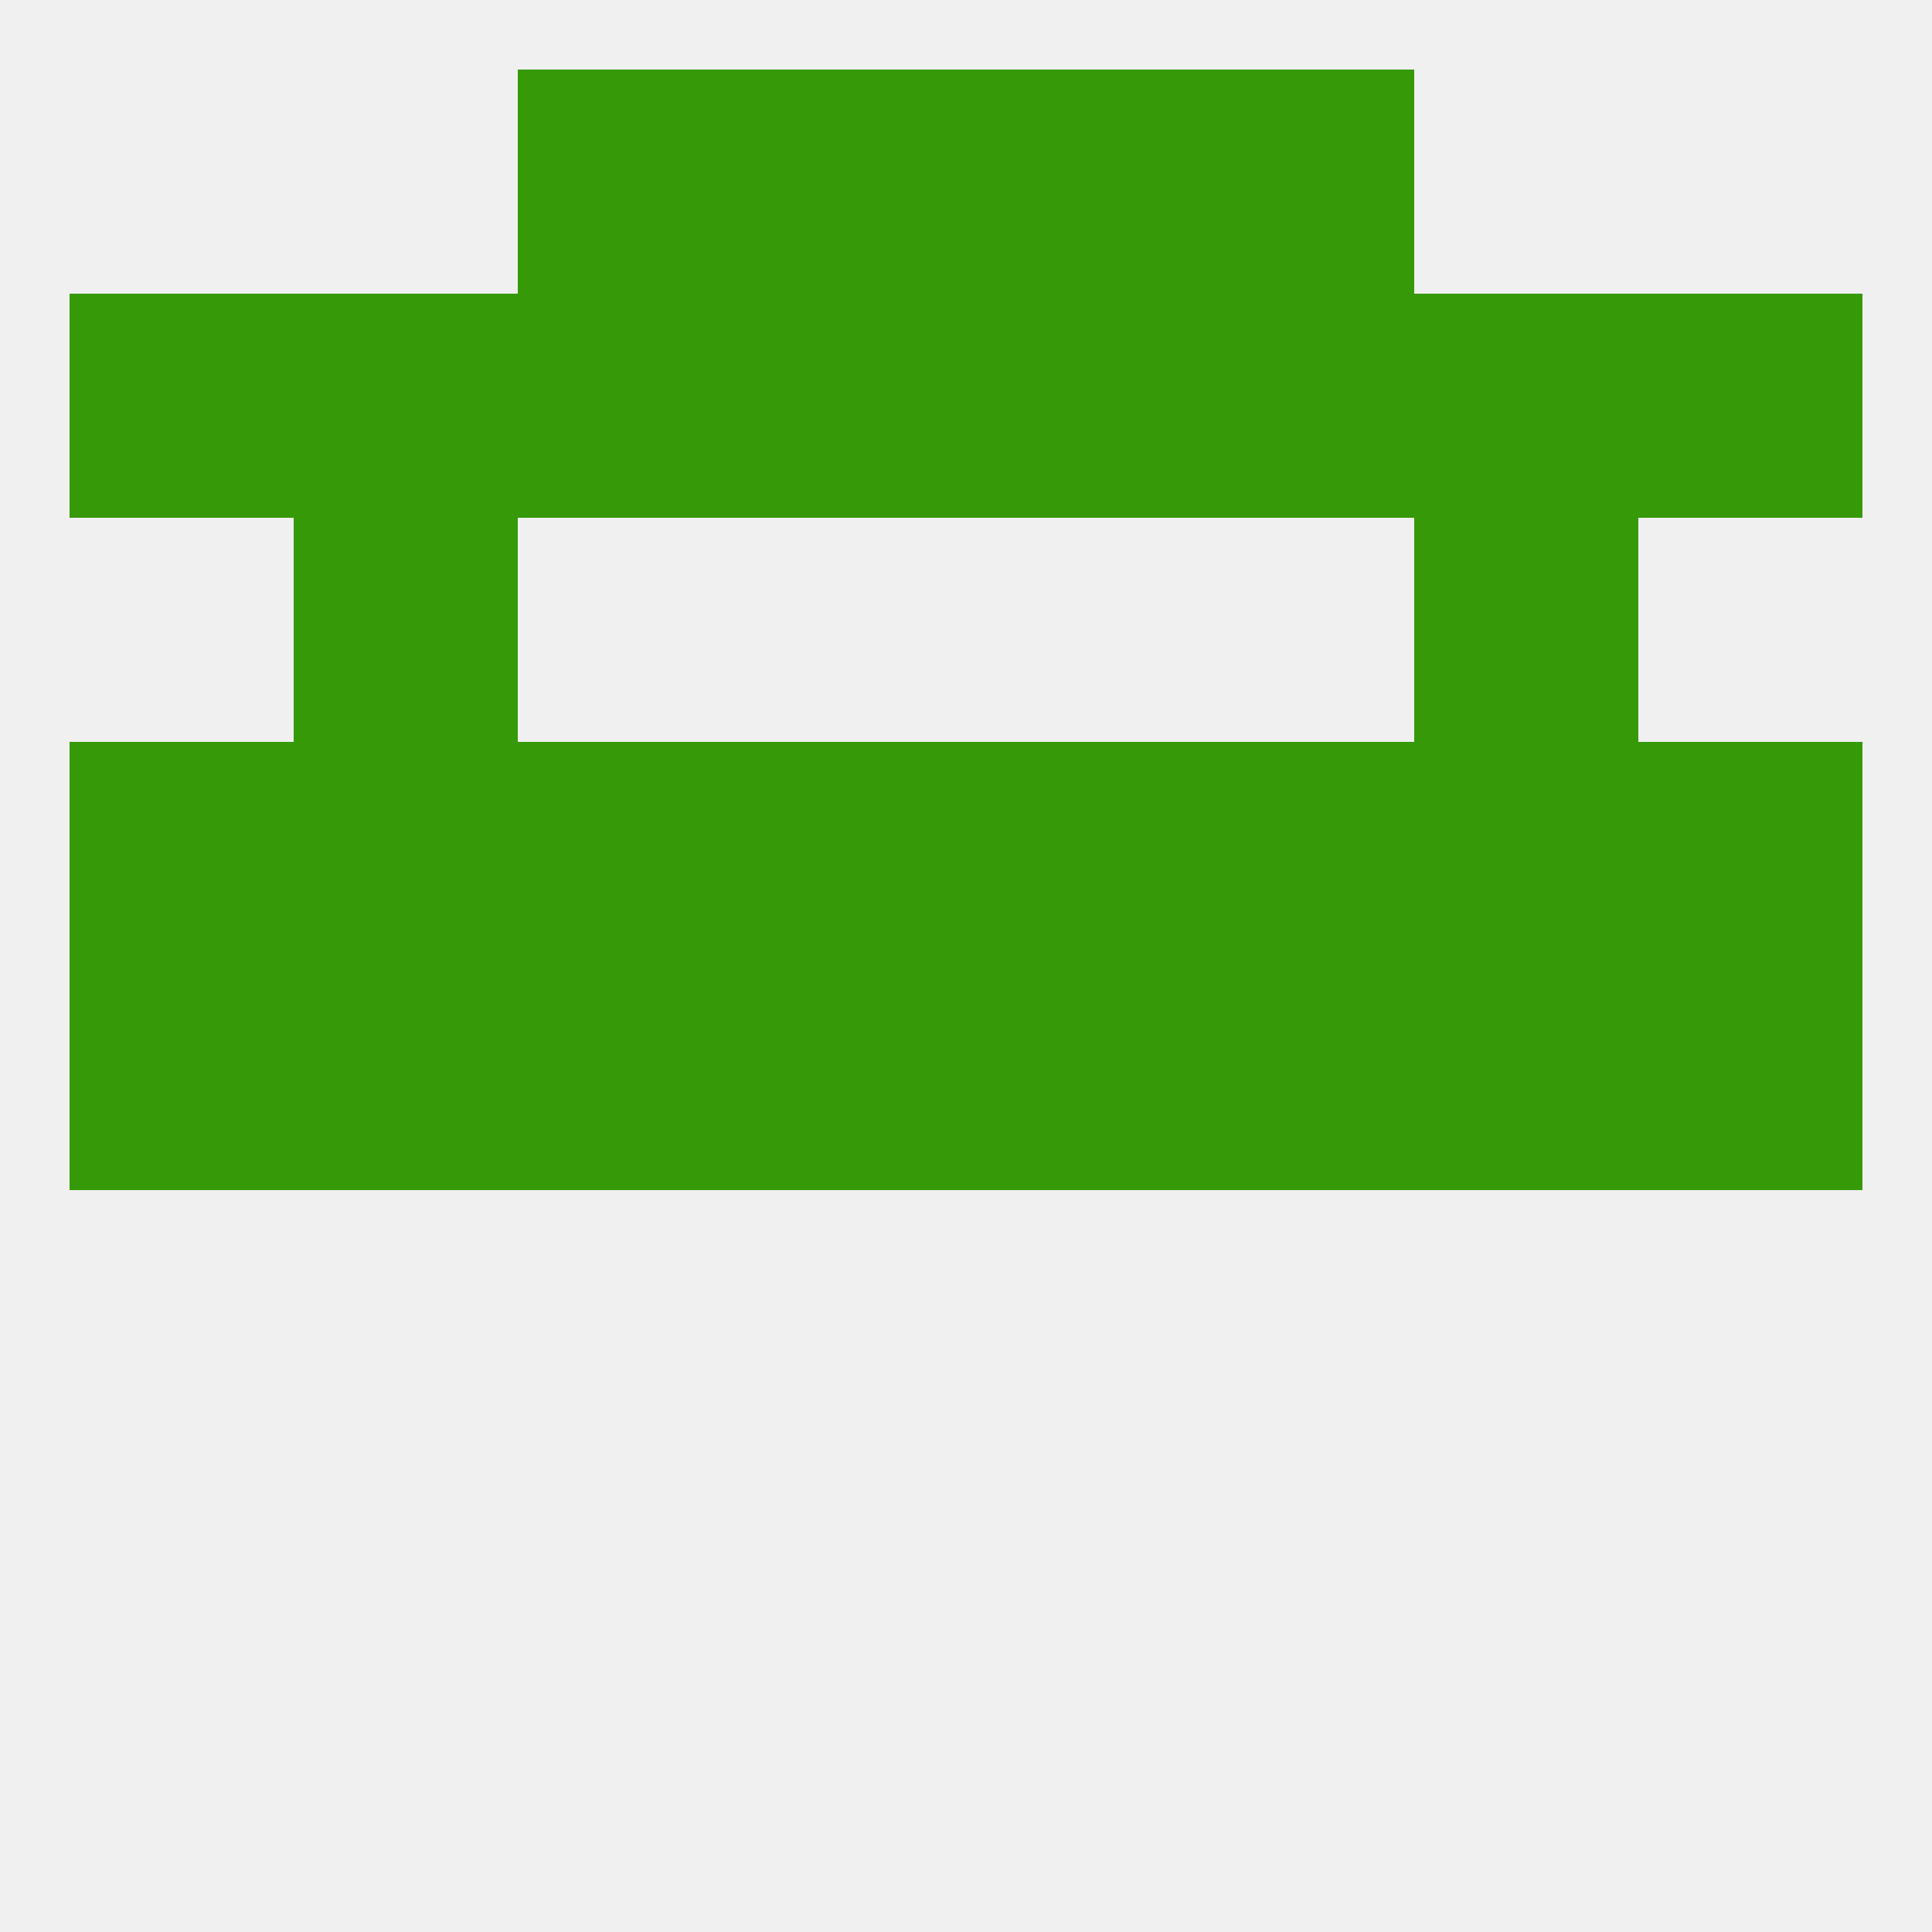
<!--   <?xml version="1.0"?> -->
<svg version="1.1" baseprofile="full" xmlns="http://www.w3.org/2000/svg" xmlns:xlink="http://www.w3.org/1999/xlink" xmlns:ev="http://www.w3.org/2001/xml-events" width="250" height="250" viewBox="0 0 250 250" >
	<rect width="100%" height="100%" fill="rgba(240,240,240,255)"/>

	<rect x="125" y="38" width="29" height="29" fill="rgba(54,154,8,255)"/>
	<rect x="38" y="38" width="29" height="29" fill="rgba(54,154,8,255)"/>
	<rect x="183" y="38" width="29" height="29" fill="rgba(54,154,8,255)"/>
	<rect x="67" y="38" width="29" height="29" fill="rgba(54,154,8,255)"/>
	<rect x="154" y="38" width="29" height="29" fill="rgba(54,154,8,255)"/>
	<rect x="9" y="38" width="29" height="29" fill="rgba(54,154,8,255)"/>
	<rect x="212" y="38" width="29" height="29" fill="rgba(54,154,8,255)"/>
	<rect x="96" y="38" width="29" height="29" fill="rgba(54,154,8,255)"/>
	<rect x="154" y="9" width="29" height="29" fill="rgba(54,154,8,255)"/>
	<rect x="96" y="9" width="29" height="29" fill="rgba(54,154,8,255)"/>
	<rect x="125" y="9" width="29" height="29" fill="rgba(54,154,8,255)"/>
	<rect x="67" y="9" width="29" height="29" fill="rgba(54,154,8,255)"/>
	<rect x="67" y="125" width="29" height="29" fill="rgba(54,154,8,255)"/>
	<rect x="38" y="125" width="29" height="29" fill="rgba(54,154,8,255)"/>
	<rect x="125" y="125" width="29" height="29" fill="rgba(54,154,8,255)"/>
	<rect x="154" y="125" width="29" height="29" fill="rgba(54,154,8,255)"/>
	<rect x="183" y="125" width="29" height="29" fill="rgba(54,154,8,255)"/>
	<rect x="9" y="125" width="29" height="29" fill="rgba(54,154,8,255)"/>
	<rect x="212" y="125" width="29" height="29" fill="rgba(54,154,8,255)"/>
	<rect x="96" y="125" width="29" height="29" fill="rgba(54,154,8,255)"/>
	<rect x="154" y="96" width="29" height="29" fill="rgba(54,154,8,255)"/>
	<rect x="9" y="96" width="29" height="29" fill="rgba(54,154,8,255)"/>
	<rect x="96" y="96" width="29" height="29" fill="rgba(54,154,8,255)"/>
	<rect x="125" y="96" width="29" height="29" fill="rgba(54,154,8,255)"/>
	<rect x="183" y="96" width="29" height="29" fill="rgba(54,154,8,255)"/>
	<rect x="212" y="96" width="29" height="29" fill="rgba(54,154,8,255)"/>
	<rect x="38" y="96" width="29" height="29" fill="rgba(54,154,8,255)"/>
	<rect x="67" y="96" width="29" height="29" fill="rgba(54,154,8,255)"/>
	<rect x="38" y="67" width="29" height="29" fill="rgba(54,154,8,255)"/>
	<rect x="183" y="67" width="29" height="29" fill="rgba(54,154,8,255)"/>
</svg>